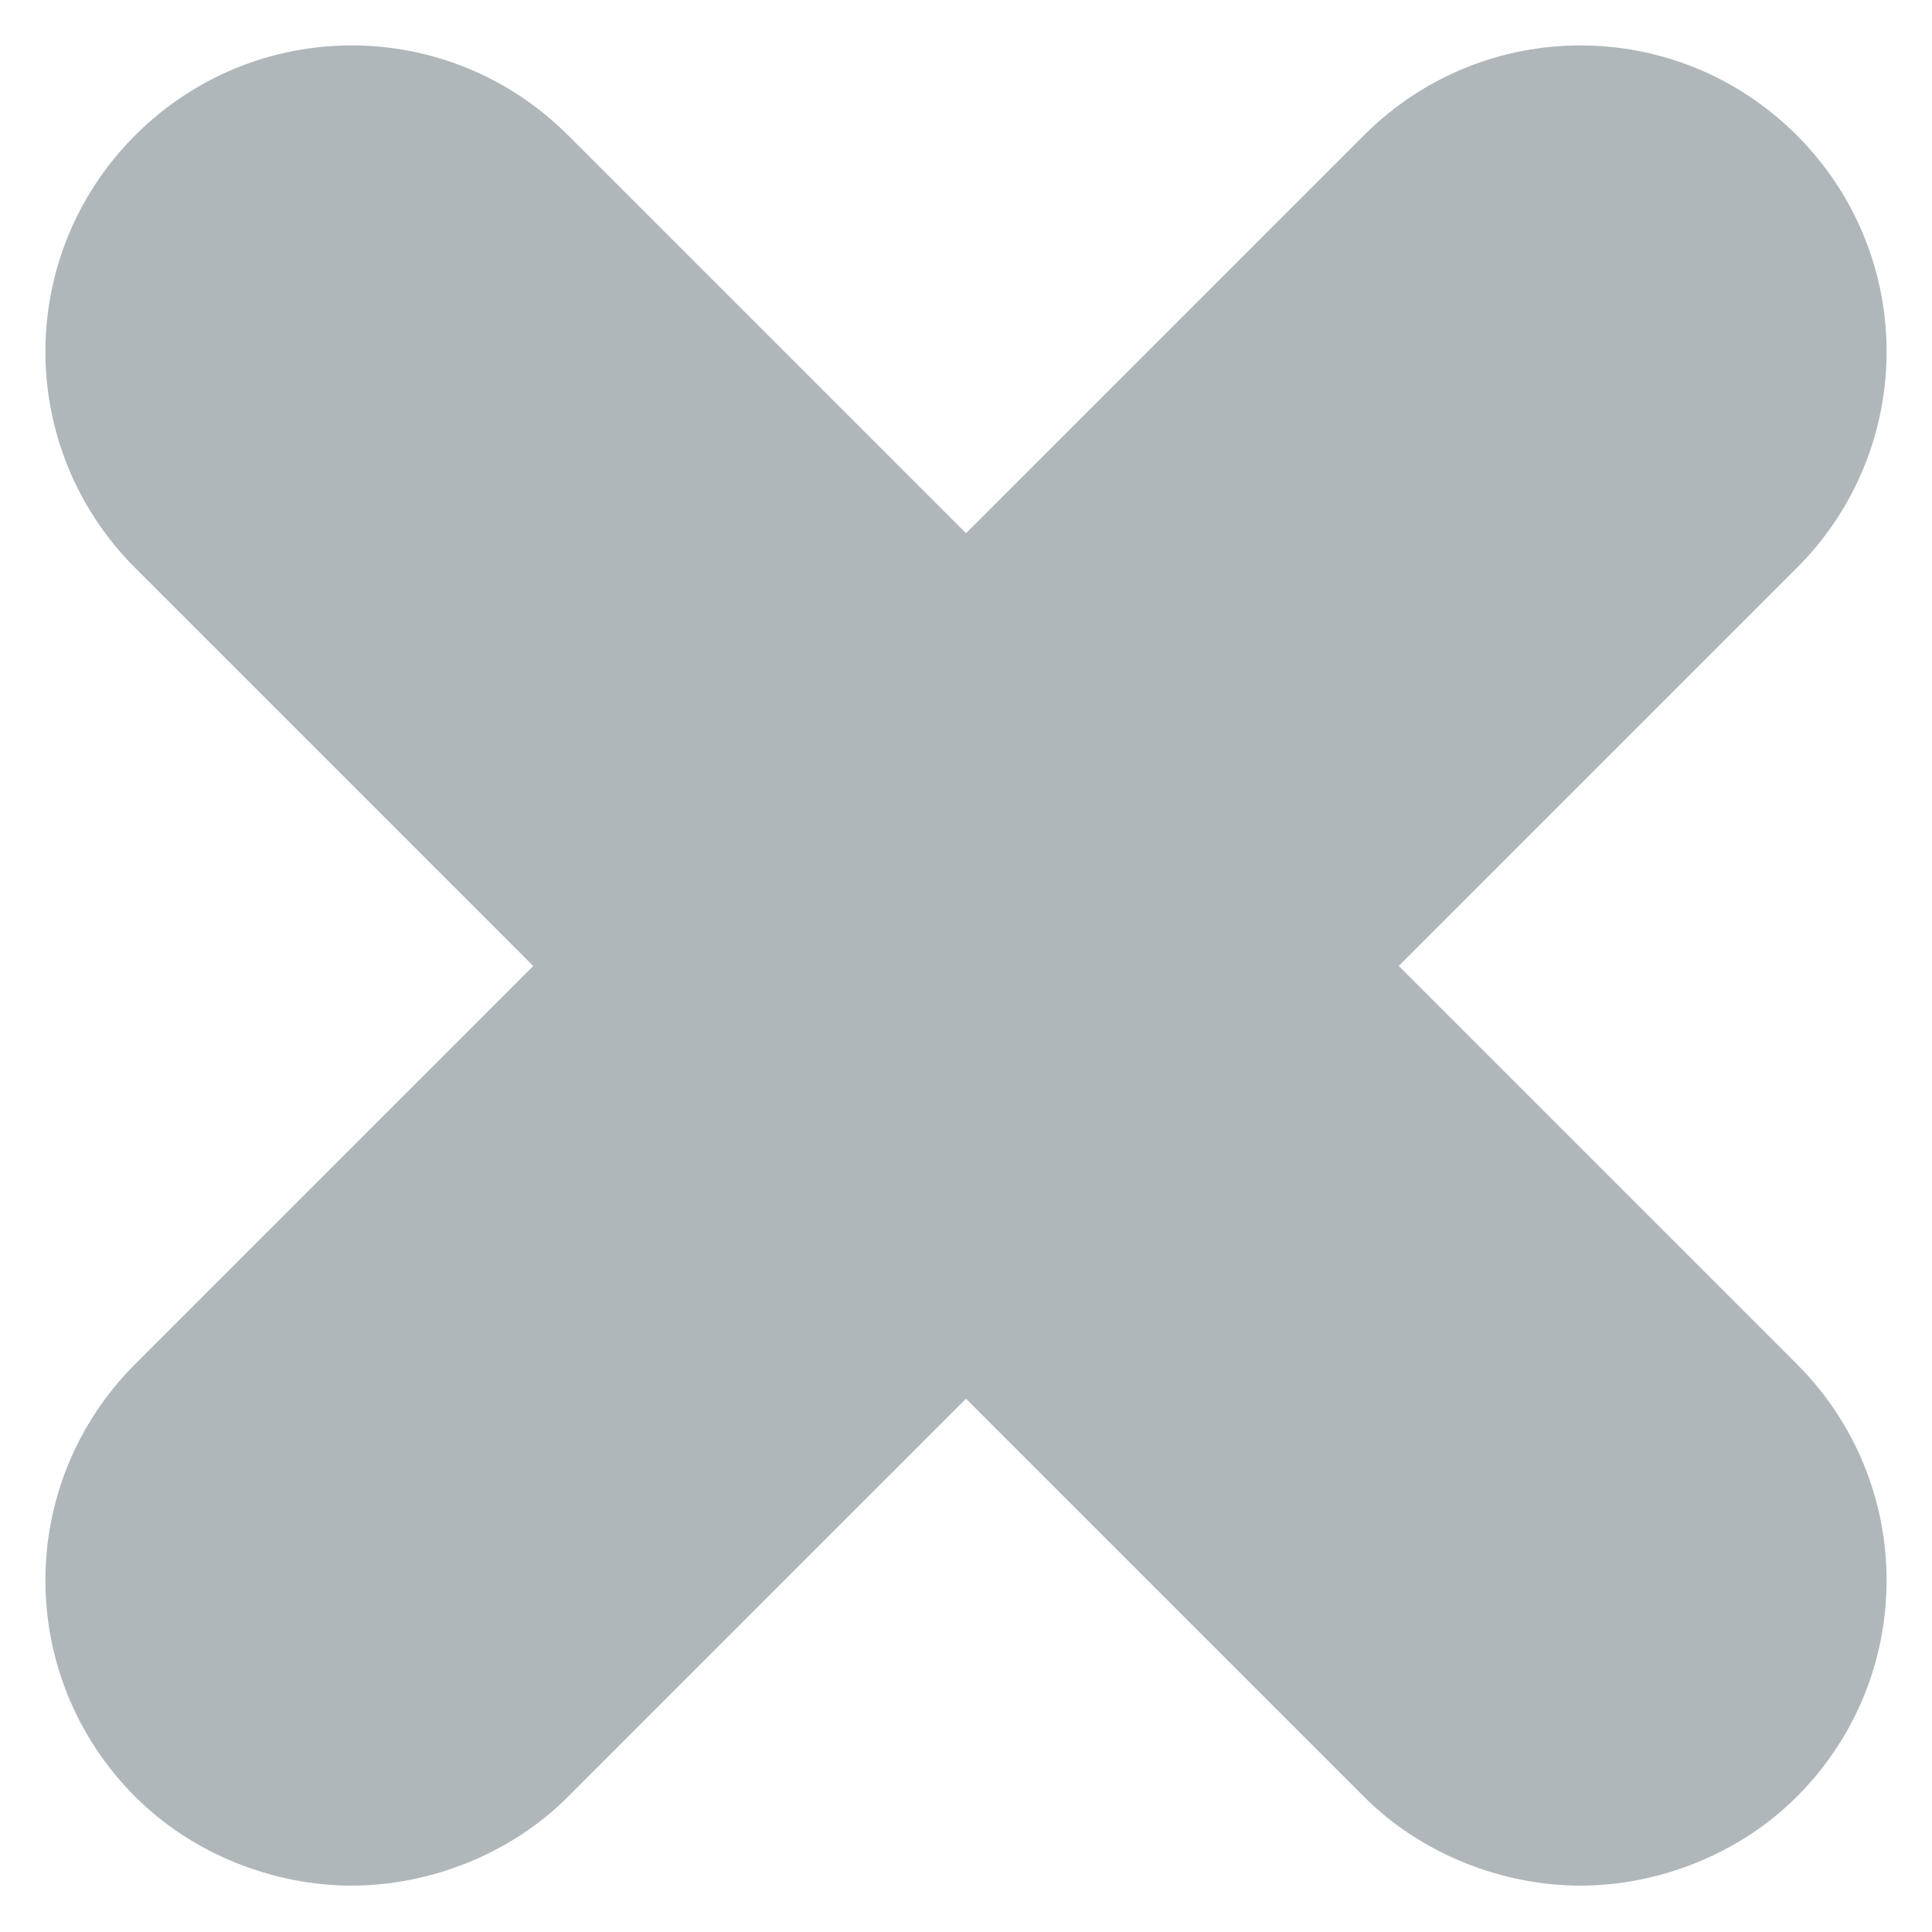 <?xml version="1.0" encoding="utf-8"?>
<!-- Generator: Adobe Illustrator 19.1.1, SVG Export Plug-In . SVG Version: 6.00 Build 0)  -->
<svg version="1.1" xmlns="http://www.w3.org/2000/svg" xmlns:xlink="http://www.w3.org/1999/xlink" x="0px" y="0px"
	 viewBox="0 0 50 50" style="enable-background:new 0 0 50 50;" xml:space="preserve">
<style type="text/css">
	.st0{fill:#FFFFFF;}
	.st1{fill:#5D5D5D;stroke:#000000;stroke-width:10;stroke-miterlimit:10;}
	.st2{fill:#5D5D5D;}
	.st3{fill:none;stroke:#5D5D5D;stroke-width:20;stroke-miterlimit:10;}
	.st4{fill:#F16531;}
	.st5{fill:none;stroke:#FFFFFF;stroke-width:3;}
	.st6{fill:none;stroke:#FFFFFF;stroke-width:3;stroke-linecap:round;stroke-linejoin:round;}
	.st7{fill:#B0B7BB;}
	.st8{fill:none;stroke:#B0B7BB;stroke-width:5;stroke-linecap:round;}
	.st9{fill:none;stroke:#F16531;stroke-width:2.12;}
	.st10{fill:none;stroke:#FFFFFF;stroke-width:2.12;}
	.st11{fill:#7E8081;}
	.st12{fill:#5D5D5D;stroke:#000000;stroke-width:1.343;stroke-miterlimit:10;}
	.st13{fill:none;stroke:#5D5D5D;stroke-width:2.685;stroke-miterlimit:10;}
	.st14{fill:none;stroke:#5D5D5D;stroke-width:2.7;stroke-miterlimit:10;}
	.st15{fill:none;stroke:#000000;stroke-width:2.7;stroke-miterlimit:10;}
	.st16{fill:none;stroke:#7E8081;stroke-width:1.5;stroke-miterlimit:10;}
	.st17{fill:none;stroke:#000000;stroke-width:2;stroke-miterlimit:10;}
	.st18{fill:none;stroke:#FFFFFF;stroke-width:2.25;stroke-miterlimit:10;}
	.st19{fill:none;stroke:#FFFFFF;stroke-miterlimit:10;}
</style>
<g id="Layer_1">
	<path class="st7" d="M36.2,25l10.3-10.3c3.1-3.1,3.1-8.1,0-11.2c-3.1-3.1-8.1-3.1-11.2,0L25,13.8L14.7,3.5c-3.1-3.1-8.1-3.1-11.2,0
		c-3.1,3.1-3.1,8.1,0,11.2L13.8,25L3.5,35.3c-3.1,3.1-3.1,8.1,0,11.2c1.5,1.5,3.6,2.3,5.6,2.3s4.1-0.8,5.6-2.3L25,36.2l10.3,10.3
		c1.5,1.5,3.6,2.3,5.6,2.3c2,0,4.1-0.8,5.6-2.3c3.1-3.1,3.1-8.1,0-11.2L36.2,25z"/>
</g>
<g id="Layer_2">
</g>
</svg>
